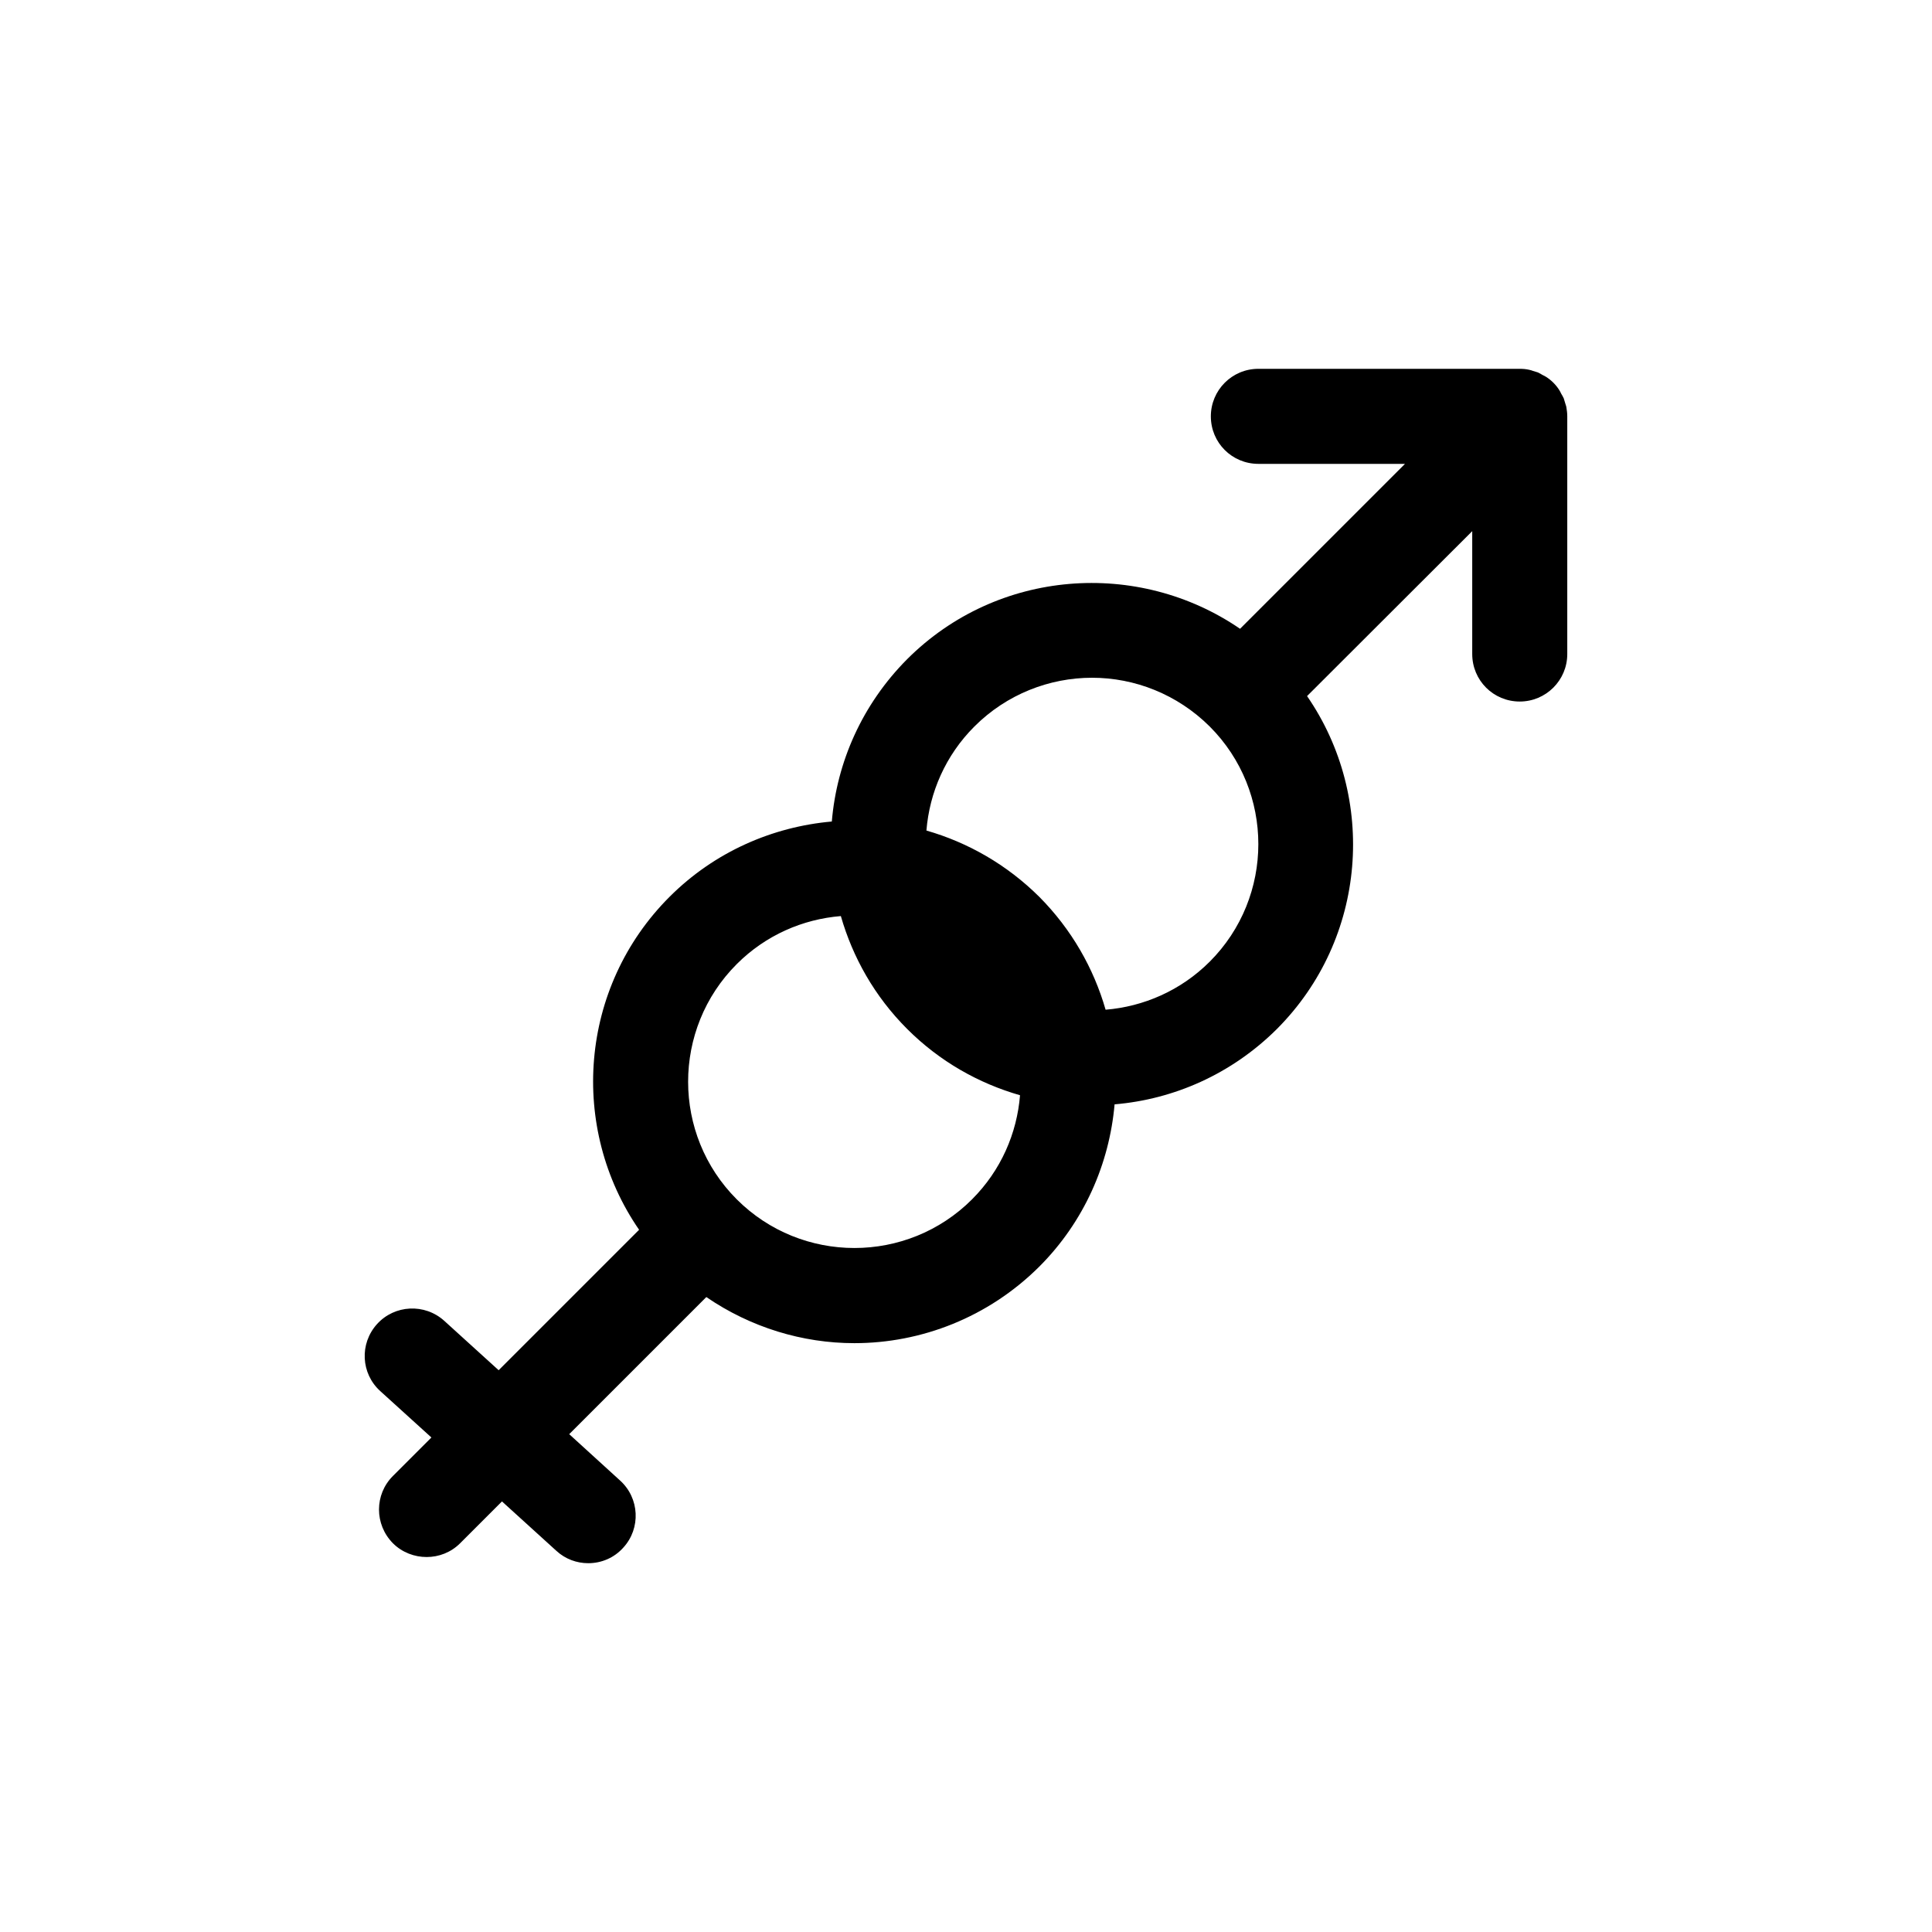 <?xml version="1.0" encoding="UTF-8"?>
<!-- Uploaded to: ICON Repo, www.iconrepo.com, Generator: ICON Repo Mixer Tools -->
<svg fill="#000000" width="800px" height="800px" version="1.1" viewBox="144 144 512 512" xmlns="http://www.w3.org/2000/svg">
 <path d="m559.1 251.88c-0.062-0.379-0.25-0.754-0.316-1.07-0.125-0.441-0.254-0.883-0.379-1.258-0.188-0.441-0.441-0.82-0.691-1.258-0.125-0.316-0.316-0.629-0.504-0.945-0.883-1.387-2.078-2.582-3.465-3.465-0.316-0.188-0.629-0.379-0.945-0.504-0.441-0.254-0.82-0.504-1.258-0.691-0.379-0.129-0.82-0.254-1.262-0.383-0.316-0.125-0.691-0.25-1.07-0.316-0.82-0.188-1.637-0.25-2.457-0.25h-69.273c-6.992 0-12.594 5.668-12.594 12.594 0 6.992 5.606 12.594 12.594 12.594h38.855l-43.707 43.707c-27.016-18.516-64.301-15.871-88.23 8.062-11.961 12.031-18.637 27.332-19.957 43.012-15.68 1.387-31.047 8-43.012 19.965-23.992 23.992-26.641 61.277-8.062 88.23l-37.219 37.219-14.422-13.098c-5.164-4.66-13.16-4.281-17.82 0.883s-4.281 13.098 0.883 17.758l13.539 12.281-10.203 10.203c-4.914 4.914-4.914 12.848 0 17.824 2.457 2.457 5.731 3.652 8.941 3.652 3.211 0 6.422-1.195 8.879-3.652l11.082-11.082 14.422 13.098c2.394 2.203 5.414 3.273 8.438 3.273 3.465 0 6.863-1.387 9.32-4.156 4.66-5.102 4.281-13.098-0.883-17.758l-13.477-12.281 36.336-36.336c11.777 8.062 25.504 12.219 39.234 12.219 17.695 0 35.457-6.801 48.996-20.277 11.965-11.965 18.578-27.332 19.965-43.012 15.68-1.32 30.984-7.996 43.012-19.965 23.93-23.992 26.574-61.277 7.996-88.23l43.77-43.707v32.559c0 6.992 5.606 12.594 12.594 12.594 6.926 0 12.594-5.606 12.594-12.594v-62.977c0.008-0.824-0.117-1.645-0.242-2.461zm-157.5 209.96c-17.191 17.191-45.152 17.191-62.348 0-17.191-17.191-17.191-45.152 0-62.348 7.684-7.684 17.508-11.902 27.582-12.723 3.148 10.957 8.941 21.285 17.57 29.914s18.957 14.422 29.914 17.57c-0.816 10.078-5.035 19.902-12.719 27.586zm62.977-62.977c-7.684 7.684-17.57 11.902-27.582 12.723-3.148-10.957-9.004-21.285-17.57-29.914-8.629-8.566-18.957-14.422-29.914-17.57 0.82-10.078 5.039-19.902 12.723-27.582 8.566-8.566 19.902-12.91 31.172-12.91 11.273 0 22.547 4.344 31.172 12.91 17.191 17.191 17.191 45.152 0 62.344z"/>
</svg>